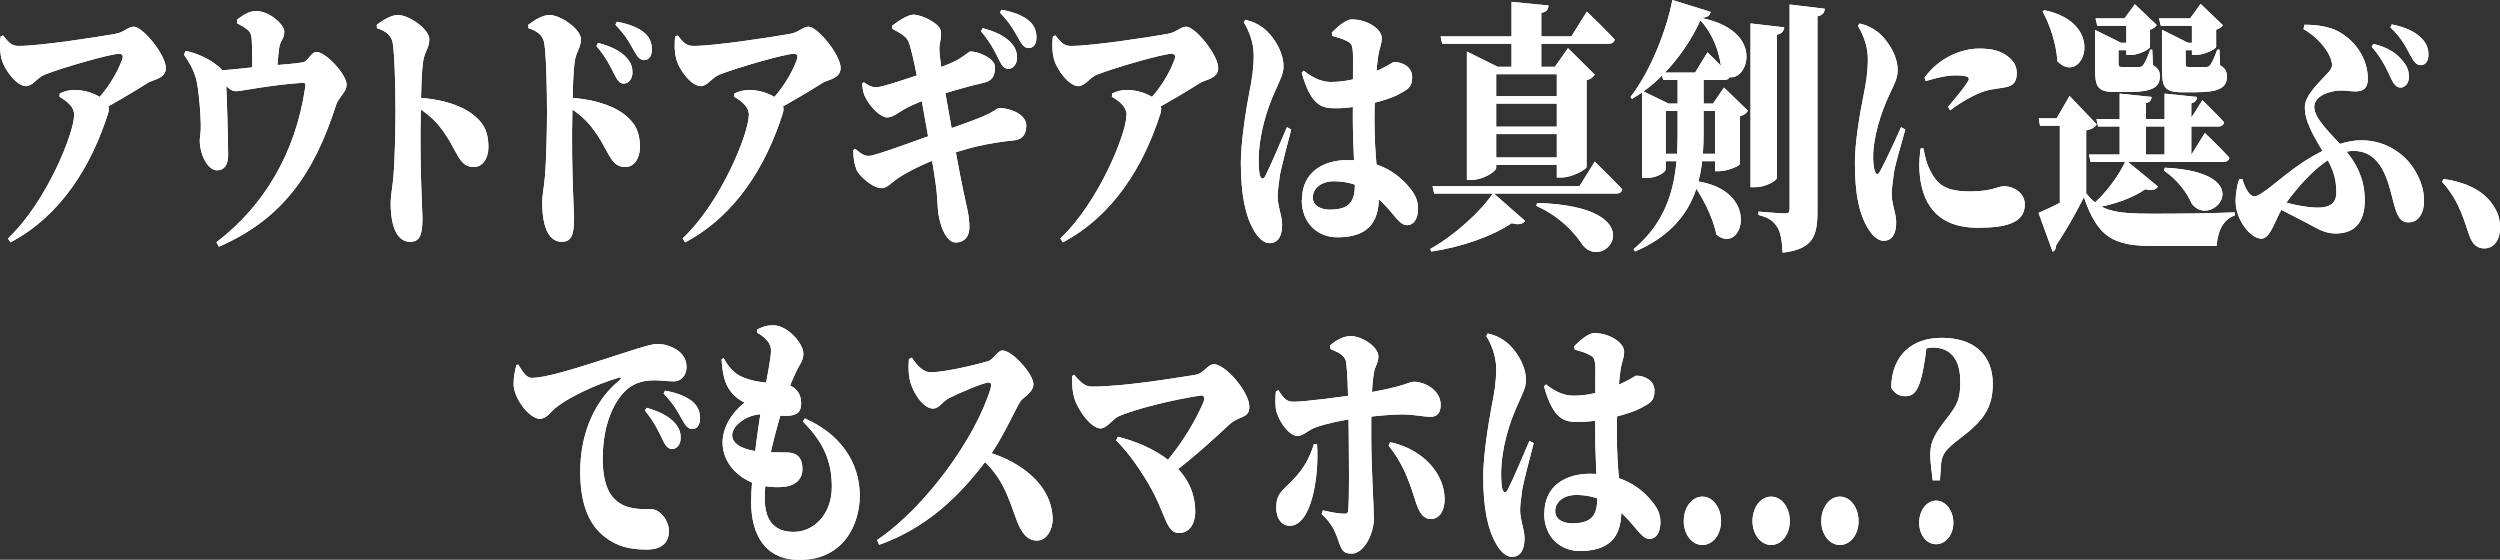 <svg viewBox="0 0 294.88 66.02" xmlns="http://www.w3.org/2000/svg"><rect x="0" y="0" width="294.88" height="66.02" fill="#333333" stroke="none"/><g fill="#fff"><path d="m14.37 7.16c.24-.65.07-.81-.38-.81-.91 0-6.52 1.58-8.71 2.45-.93.37-1.41 1.36-2.22 1.36-1.03 0-2.51-1.8-2.89-3.26-.17-.65-.24-1.64-.1-2.6l.29-.12c.76.99 1.1 1.24 1.88 1.24 2.53 0 9.52-1.09 11.38-1.43 1.05-.19 1.5-.84 2.17-.84 1.05 0 3.77 3.32 3.77 4.87 0 1.27-1.5 1.36-2.1 1.74-1.34.84-3.6 2.23-6.01 3.5l-.36-1.12c1.55-1.52 2.72-3.5 3.27-4.99zm-5.61 6.45c0-.99-.76-1.61-1.74-2.2l.02-.37c.48-.25 1.07-.43 1.74-.43 1.81 0 3.17.87 3.6 1.27.38.37.57.84.38 1.46-2 6.29-5.58 12.09-11.53 15.25l-.29-.47c4.56-4.28 7.8-12.46 7.8-14.51z"/><path d="m14.37 7.16c.24-.65.07-.81-.38-.81-.91 0-6.52 1.58-8.71 2.45-.93.37-1.41 1.36-2.22 1.36-1.03 0-2.51-1.8-2.89-3.26-.17-.65-.24-1.64-.1-2.6l.29-.12c.76.99 1.1 1.24 1.88 1.24 2.53 0 9.52-1.09 11.38-1.43 1.05-.19 1.5-.84 2.17-.84 1.05 0 3.77 3.32 3.77 4.87 0 1.27-1.5 1.36-2.1 1.74-1.34.84-3.6 2.23-6.01 3.5l-.36-1.12c1.55-1.52 2.72-3.5 3.27-4.99zm-5.61 6.45c0-.99-.76-1.61-1.74-2.2l.02-.37c.48-.25 1.07-.43 1.74-.43 1.81 0 3.17.87 3.6 1.27.38.37.57.84.38 1.46-2 6.29-5.58 12.09-11.53 15.25l-.29-.47c4.56-4.28 7.8-12.46 7.8-14.51z"/><path d="m23.56 16.71c-.02-.34.1-.84.12-1.46.05-1.12-.21-4.84-.57-6.02-.36-1.21-.79-1.86-1.41-2.79l.19-.43c1.05.19 2.48.78 3.44 1.49 1.05.78 1.26 1.09 1.34 2.33.1 1.71.24 6.95.24 8.46 0 1.21-.5 1.8-1.31 1.8-1.14 0-2.03-1.98-2.03-3.38zm12.43-6.26c.1-.59.02-.71-.36-.68-3.79.25-7.18.99-7.8.99-.72 0-1.15-.62-2.34-1.89l.02-.53c2.1-.12 4.34-.43 5.63-.53 1.53-.16 3.48-.25 4.63-.47.53-.09.96-1.21 1.53-1.21 1.19 0 3.58 2.7 3.58 3.84 0 .93-.95 1.49-1.24 2.42-2.6 8.12-6.35 13.46-13.82 16.71l-.29-.53c5.66-4.31 9.33-10.6 10.45-18.14zm-6.28-5.43c-.02-.68-.07-1.12-.45-1.46s-.81-.56-1.29-.81l-.02-.43c.6-.43 1.36-1.02 2.24-1.02 1.6 0 3.34 1.61 3.34 2.42 0 .93-.45.96-.6 1.92-.14.93-.26 2.67-.26 3.63l-2.91.09c0-.47 0-2.85-.05-4.34z"/><path d="m23.56 16.71c-.02-.34.1-.84.12-1.46.05-1.12-.21-4.84-.57-6.02-.36-1.21-.79-1.86-1.41-2.79l.19-.43c1.05.19 2.48.78 3.44 1.49 1.05.78 1.26 1.09 1.34 2.33.1 1.71.24 6.95.24 8.46 0 1.21-.5 1.8-1.31 1.8-1.14 0-2.03-1.98-2.03-3.38zm12.43-6.26c.1-.59.02-.71-.36-.68-3.79.25-7.18.99-7.8.99-.72 0-1.15-.62-2.34-1.89l.02-.53c2.1-.12 4.34-.43 5.63-.53 1.53-.16 3.48-.25 4.63-.47.53-.09.96-1.21 1.53-1.21 1.19 0 3.58 2.7 3.58 3.84 0 .93-.95 1.49-1.24 2.42-2.6 8.12-6.35 13.46-13.82 16.71l-.29-.53c5.66-4.31 9.33-10.6 10.45-18.14zm-6.28-5.43c-.02-.68-.07-1.12-.45-1.46s-.81-.56-1.29-.81l-.02-.43c.6-.43 1.36-1.02 2.24-1.02 1.6 0 3.34 1.61 3.34 2.42 0 .93-.45.96-.6 1.92-.14.93-.26 2.67-.26 3.63l-2.91.09c0-.47 0-2.85-.05-4.34z"/><path d="m46.08 23.94c0-.9.21-1.71.33-3.16.19-2.33.24-6.05.24-7.63 0-2.64-.1-6.79-.33-8.09-.19-1.05-1.03-1.46-1.86-1.74l-.02-.4c.72-.53 1.67-1.15 2.5-1.15 1.29 0 3.7 1.67 3.7 2.85 0 1.05-.57 1.46-.74 2.67-.17 1.24-.21 3.01-.26 5.36-.1 4.19-.02 7.5.07 9.86.05 1.71.12 2.82.12 3.19 0 2.02-.31 2.82-1.46 2.82-1.48 0-2.29-1.67-2.29-4.59zm5.87-8.9c-.69-.87-1.5-1.64-2.98-2.57v-.96c2.72.09 5.23.81 6.71 1.92 1.22.93 1.93 1.92 1.93 3.94 0 1.24-.64 2.33-1.72 2.33-1.89 0-1.89-2.05-3.94-4.65z"/><path d="m46.08 23.94c0-.9.21-1.71.33-3.16.19-2.33.24-6.05.24-7.63 0-2.64-.1-6.79-.33-8.09-.19-1.05-1.03-1.46-1.86-1.74l-.02-.4c.72-.53 1.67-1.15 2.5-1.15 1.29 0 3.7 1.67 3.7 2.85 0 1.05-.57 1.46-.74 2.67-.17 1.24-.21 3.01-.26 5.36-.1 4.19-.02 7.5.07 9.86.05 1.71.12 2.82.12 3.19 0 2.02-.31 2.82-1.46 2.82-1.48 0-2.29-1.67-2.29-4.59zm5.87-8.9c-.69-.87-1.5-1.64-2.98-2.57v-.96c2.72.09 5.23.81 6.71 1.92 1.22.93 1.93 1.92 1.93 3.94 0 1.24-.64 2.33-1.72 2.33-1.89 0-1.89-2.05-3.94-4.65z"/><path d="m63.95 23.94c0-.9.21-1.71.33-3.16.19-2.33.24-6.05.24-7.63 0-2.64-.09-6.79-.33-8.09-.19-1.05-1.03-1.46-1.86-1.74l-.02-.4c.72-.53 1.67-1.15 2.51-1.15 1.29 0 3.7 1.67 3.7 2.85 0 1.05-.57 1.46-.74 2.67-.17 1.24-.21 3.01-.26 5.36-.1 4.19-.02 7.5.07 9.86.05 1.71.12 2.82.12 3.19 0 2.02-.31 2.82-1.46 2.82-1.48 0-2.29-1.67-2.29-4.59zm5.87-8.9c-.69-.87-1.5-1.64-2.98-2.57v-.96c2.72.09 5.23.81 6.71 1.92 1.22.93 1.93 1.92 1.93 3.94 0 1.24-.64 2.33-1.72 2.33-1.88 0-1.88-2.05-3.94-4.65zm2.68-6.2c-.43-.87-.98-2.05-2.15-3.41l.19-.37c1.38.37 2.62.87 3.44 1.83.48.56.62 1.09.62 1.67 0 .71-.43 1.3-1.03 1.3-.41 0-.72-.31-1.07-1.02zm2.26-2.89c-.38-.68-.83-1.64-2.17-3.04l.17-.34c1.43.25 2.6.71 3.32 1.36.6.56.81 1.18.81 1.92s-.33 1.24-.91 1.24c-.5 0-.79-.37-1.22-1.15z"/><path d="m63.95 23.94c0-.9.21-1.71.33-3.16.19-2.33.24-6.05.24-7.63 0-2.64-.09-6.79-.33-8.09-.19-1.05-1.03-1.46-1.86-1.74l-.02-.4c.72-.53 1.67-1.15 2.51-1.15 1.29 0 3.7 1.67 3.7 2.85 0 1.05-.57 1.46-.74 2.67-.17 1.24-.21 3.01-.26 5.36-.1 4.19-.02 7.5.07 9.86.05 1.71.12 2.82.12 3.19 0 2.02-.31 2.82-1.46 2.82-1.48 0-2.29-1.67-2.29-4.59zm5.87-8.9c-.69-.87-1.5-1.64-2.98-2.57v-.96c2.72.09 5.23.81 6.71 1.92 1.22.93 1.93 1.92 1.93 3.94 0 1.24-.64 2.33-1.72 2.33-1.88 0-1.88-2.05-3.94-4.65zm2.68-6.2c-.43-.87-.98-2.05-2.15-3.41l.19-.37c1.38.37 2.62.87 3.44 1.83.48.56.62 1.09.62 1.67 0 .71-.43 1.3-1.03 1.3-.41 0-.72-.31-1.07-1.02zm2.26-2.89c-.38-.68-.83-1.64-2.17-3.04l.17-.34c1.43.25 2.6.71 3.32 1.36.6.56.81 1.18.81 1.92s-.33 1.24-.91 1.24c-.5 0-.79-.37-1.22-1.15z"/><path d="m93.95 7.16c.24-.65.07-.81-.38-.81-.91 0-6.52 1.58-8.71 2.45-.93.37-1.41 1.36-2.22 1.36-1.03 0-2.51-1.8-2.89-3.26-.17-.65-.24-1.64-.1-2.6l.29-.12c.76.99 1.1 1.24 1.89 1.24 2.53 0 9.52-1.09 11.38-1.43 1.05-.19 1.5-.84 2.17-.84 1.05 0 3.77 3.32 3.77 4.87 0 1.27-1.5 1.36-2.1 1.74-1.34.84-3.6 2.23-6.01 3.5l-.36-1.12c1.55-1.52 2.72-3.5 3.27-4.99zm-5.61 6.45c0-.99-.76-1.61-1.74-2.2l.02-.37c.48-.25 1.07-.43 1.74-.43 1.81 0 3.17.87 3.6 1.27.38.37.57.84.38 1.46-2 6.29-5.58 12.09-11.53 15.25l-.29-.47c4.56-4.28 7.8-12.46 7.8-14.51z"/><path d="m93.95 7.16c.24-.65.07-.81-.38-.81-.91 0-6.52 1.58-8.71 2.45-.93.37-1.41 1.36-2.22 1.36-1.03 0-2.51-1.8-2.89-3.26-.17-.65-.24-1.64-.1-2.6l.29-.12c.76.99 1.1 1.24 1.89 1.24 2.53 0 9.52-1.09 11.38-1.43 1.05-.19 1.5-.84 2.17-.84 1.05 0 3.77 3.32 3.77 4.87 0 1.27-1.5 1.36-2.1 1.74-1.34.84-3.6 2.23-6.01 3.5l-.36-1.12c1.55-1.52 2.72-3.5 3.27-4.99zm-5.61 6.45c0-.99-.76-1.61-1.74-2.2l.02-.37c.48-.25 1.07-.43 1.74-.43 1.81 0 3.17.87 3.6 1.27.38.37.57.84.38 1.46-2 6.29-5.58 12.09-11.53 15.25l-.29-.47c4.56-4.28 7.8-12.46 7.8-14.51z"/><path d="m101.03 20c-.24-.56-.38-1.27-.38-2.29l.21-.16c.76.65 1.12.84 1.62.84.76 0 5.42-1.77 8.26-2.76 2.34-.81 4.56-1.55 6.04-2.29.55-.28.84-.59 1.05-.59 1.58 0 3.22.87 3.22 2.02 0 .74-.21 1.64-1.36 1.77-3.29.34-5.61.9-8.76 2.05-1.74.62-3.94 1.67-5.13 2.51-.72.5-1.12 1.05-1.77 1.09-1.12.03-2.72-1.49-3.01-2.17zm1.03-8.53c-.26-.56-.29-.9-.38-1.61l.19-.16c.62.4.88.59 1.5.59.74 0 4.03-1.15 6.16-1.86 1.55-.53 2.32-.84 2.98-1.15 1.07-.5 1.77-1.21 1.96-1.21.91 0 2.89.81 2.89 1.83 0 .87-.19 1.61-1.31 1.86-1.96.43-4.65 1.24-5.85 1.64-1.22.4-2.65.96-3.6 1.52-.74.43-1.31.93-1.98.93-.76 0-2.03-1.27-2.55-2.39zm8.64 13.89c-.12-.65-.1-2.17-.36-3.88-.53-3.66-1.31-7.88-1.72-10.17-.52-2.67-.95-4.77-1.24-5.74-.29-.99-.36-1.24-2.12-2.17l-.02-.37c.84-.65 1.89-1.3 2.51-1.3.96 0 3.1 1.02 3.22 1.95.12.87-.21 1.4-.17 2.23.07 1.05.26 2.39.6 4.46 1.19 6.85 1.79 10.11 2.2 12.03.43 2.05.74 3.01.74 4.4 0 .99-.48 1.77-1.58 1.8-1.07.03-1.81-1.71-2.05-3.26zm7.16-18.26c-.43-.87-.98-2.05-2.15-3.41l.19-.37c1.38.37 2.62.87 3.44 1.83.48.56.62 1.09.62 1.67 0 .71-.43 1.3-1.03 1.3-.41 0-.74-.31-1.07-1.02zm2.26-2.57c-.38-.68-.83-1.64-2.17-3.04l.17-.34c1.43.25 2.6.71 3.32 1.36.6.56.81 1.18.81 1.92s-.33 1.24-.91 1.24c-.5 0-.79-.37-1.22-1.15z"/><path d="m101.03 20c-.24-.56-.38-1.27-.38-2.29l.21-.16c.76.65 1.12.84 1.62.84.76 0 5.42-1.77 8.26-2.76 2.34-.81 4.56-1.55 6.04-2.29.55-.28.84-.59 1.05-.59 1.58 0 3.22.87 3.22 2.02 0 .74-.21 1.64-1.36 1.77-3.29.34-5.61.9-8.76 2.05-1.74.62-3.94 1.67-5.13 2.51-.72.5-1.12 1.05-1.77 1.09-1.12.03-2.72-1.49-3.01-2.17zm1.03-8.53c-.26-.56-.29-.9-.38-1.61l.19-.16c.62.4.88.59 1.5.59.74 0 4.03-1.15 6.16-1.86 1.55-.53 2.32-.84 2.98-1.15 1.07-.5 1.77-1.21 1.96-1.21.91 0 2.89.81 2.89 1.83 0 .87-.19 1.61-1.31 1.86-1.96.43-4.65 1.24-5.85 1.64-1.22.4-2.65.96-3.6 1.52-.74.43-1.31.93-1.98.93-.76 0-2.03-1.27-2.55-2.39zm8.64 13.89c-.12-.65-.1-2.17-.36-3.88-.53-3.66-1.31-7.88-1.72-10.17-.52-2.67-.95-4.77-1.24-5.74-.29-.99-.36-1.24-2.12-2.17l-.02-.37c.84-.65 1.89-1.3 2.51-1.3.96 0 3.1 1.02 3.22 1.95.12.87-.21 1.4-.17 2.23.07 1.05.26 2.39.6 4.46 1.19 6.85 1.79 10.11 2.2 12.03.43 2.05.74 3.01.74 4.4 0 .99-.48 1.77-1.58 1.8-1.07.03-1.81-1.71-2.05-3.26zm7.16-18.26c-.43-.87-.98-2.05-2.15-3.41l.19-.37c1.38.37 2.62.87 3.44 1.83.48.56.62 1.09.62 1.67 0 .71-.43 1.3-1.03 1.3-.41 0-.74-.31-1.07-1.02zm2.26-2.57c-.38-.68-.83-1.64-2.17-3.04l.17-.34c1.43.25 2.6.71 3.32 1.36.6.56.81 1.18.81 1.92s-.33 1.24-.91 1.24c-.5 0-.79-.37-1.22-1.15z"/><path d="m138.5 7.16c.24-.65.07-.81-.38-.81-.91 0-6.52 1.58-8.71 2.45-.93.37-1.41 1.36-2.22 1.36-1.03 0-2.51-1.8-2.89-3.26-.17-.65-.24-1.64-.1-2.6l.29-.12c.76.99 1.1 1.24 1.88 1.24 2.53 0 9.52-1.09 11.38-1.43 1.05-.19 1.5-.84 2.17-.84 1.05 0 3.77 3.32 3.77 4.87 0 1.27-1.5 1.36-2.1 1.74-1.34.84-3.6 2.23-6.01 3.5l-.36-1.12c1.55-1.52 2.72-3.5 3.27-4.99zm-5.61 6.45c0-.99-.76-1.61-1.74-2.2l.02-.37c.48-.25 1.07-.43 1.74-.43 1.81 0 3.17.87 3.6 1.27.38.37.57.84.38 1.46-2 6.29-5.58 12.09-11.53 15.25l-.29-.47c4.56-4.28 7.8-12.46 7.8-14.51z"/><path d="m138.5 7.16c.24-.65.07-.81-.38-.81-.91 0-6.52 1.58-8.71 2.45-.93.37-1.41 1.36-2.22 1.36-1.03 0-2.51-1.8-2.89-3.26-.17-.65-.24-1.64-.1-2.6l.29-.12c.76.99 1.1 1.24 1.88 1.24 2.53 0 9.52-1.09 11.38-1.43 1.05-.19 1.5-.84 2.17-.84 1.05 0 3.77 3.32 3.77 4.87 0 1.27-1.5 1.36-2.1 1.74-1.34.84-3.6 2.23-6.01 3.5l-.36-1.12c1.55-1.52 2.72-3.5 3.27-4.99zm-5.61 6.45c0-.99-.76-1.61-1.74-2.2l.02-.37c.48-.25 1.07-.43 1.74-.43 1.81 0 3.17.87 3.6 1.27.38.37.57.84.38 1.46-2 6.29-5.58 12.09-11.53 15.25l-.29-.47c4.56-4.28 7.8-12.46 7.8-14.51z"/><path d="m147.89 27.16c-1-1.71-1.53-4.22-1.53-8 0-2.39.64-6.39 1-8.25.31-1.52.52-2.85.52-4.43s-.67-3.07-1.17-3.84l.17-.31c.93.22 1.55.53 2.22 1.05.86.65 2.29 2.54 2.29 4.43 0 .96-.41 1.58-.93 2.82-1.03 2.2-2 5.3-2 8.34 0 .62.05 1.36.14 1.71.17.5.43.53.67.03.6-1.15 1.86-4.15 2.53-5.71l.5.28c-.45 1.71-1.12 4.28-1.34 5.4-.19 1.36-.26 2.02-.26 2.48 0 1.21.53 2.29.53 3.35 0 1.4-.53 2.17-1.48 2.17-.67 0-1.34-.59-1.86-1.52zm5.64-18.57.24-.25c1.31 1.05 2.39 1.33 3.2 1.33 1.84 0 3.25-.43 4.44-.9 2.08-.81 2.89-1.46 3.01-1.46 1.05 0 2.15.62 2.15 1.77 0 1.21-.45 1.43-1.72 2.11-.98.53-4.42 1.58-7.28 1.58-1.58 0-2.91-.19-4.03-4.19zm.04 14.97c0-3.29 2.55-4.68 5.39-4.68 4.1 0 6.28 1.92 7.49 3.5.55.71.81 1.43.81 2.2 0 1.27-.53 1.98-1.29 1.98-.64 0-1.05-.56-2.03-1.71-2.32-2.76-4.51-3.47-6.66-3.47-1.26 0-2.43.71-2.43 1.92 0 1.02 1.03 1.43 2 1.43 2.32 0 2.96-.96 2.96-2.95 0-1.36-.24-4.84-.24-7.84 0-2.79.02-5.98.02-7.16 0-1.64-.24-1.67-.69-1.92-.55-.31-1.19-.47-1.74-.62l-.07-.4c.67-.68 1.67-1.55 2.36-1.55 1.91 0 3.53 1.21 3.53 2.17 0 .81-.26 1.12-.41 2.11-.21 1.24-.45 4.46-.45 7.44 0 4.74.52 7.16.52 9.27 0 3.26-1.6 4.71-4.92 4.71-2.17 0-4.18-1.55-4.18-4.43z"/><path d="m147.89 27.16c-1-1.71-1.53-4.22-1.53-8 0-2.39.64-6.39 1-8.25.31-1.52.52-2.85.52-4.43s-.67-3.07-1.17-3.84l.17-.31c.93.22 1.55.53 2.22 1.05.86.65 2.29 2.54 2.29 4.43 0 .96-.41 1.58-.93 2.82-1.03 2.2-2 5.3-2 8.34 0 .62.05 1.36.14 1.71.17.5.43.53.67.03.6-1.15 1.86-4.15 2.53-5.71l.5.28c-.45 1.71-1.12 4.28-1.34 5.4-.19 1.36-.26 2.02-.26 2.48 0 1.21.53 2.29.53 3.35 0 1.4-.53 2.17-1.48 2.17-.67 0-1.34-.59-1.86-1.52zm5.64-18.57.24-.25c1.31 1.05 2.39 1.33 3.2 1.33 1.84 0 3.25-.43 4.44-.9 2.08-.81 2.89-1.46 3.01-1.46 1.05 0 2.15.62 2.15 1.77 0 1.21-.45 1.43-1.72 2.11-.98.53-4.42 1.58-7.28 1.58-1.58 0-2.91-.19-4.03-4.19zm.04 14.97c0-3.29 2.55-4.68 5.39-4.68 4.1 0 6.28 1.92 7.49 3.5.55.71.81 1.43.81 2.2 0 1.27-.53 1.98-1.29 1.98-.64 0-1.05-.56-2.03-1.71-2.32-2.76-4.51-3.47-6.66-3.47-1.26 0-2.43.71-2.43 1.92 0 1.02 1.03 1.43 2 1.43 2.32 0 2.96-.96 2.96-2.95 0-1.36-.24-4.84-.24-7.84 0-2.79.02-5.98.02-7.16 0-1.64-.24-1.67-.69-1.92-.55-.31-1.19-.47-1.74-.62l-.07-.4c.67-.68 1.67-1.55 2.36-1.55 1.91 0 3.53 1.21 3.53 2.17 0 .81-.26 1.12-.41 2.11-.21 1.24-.45 4.46-.45 7.44 0 4.74.52 7.16.52 9.27 0 3.26-1.6 4.71-4.92 4.71-2.17 0-4.18-1.55-4.18-4.43z"/><path d="m179.89 26.04c-.24.37-.72.53-1.58.28-2.24 1.52-5.89 2.82-9.5 3.35l-.1-.31c2.89-1.61 5.97-4.43 7.42-6.6l3.75 3.29zm6.42-4.09 1.79-2.88s2 1.92 3.25 3.26c-.07.34-.33.5-.69.5h-21.5l-.19-.87h17.35zm-.95-17.67 1.81-2.91s2.05 1.95 3.29 3.29c-.07.34-.36.5-.69.5h-19.66l-.19-.87h15.44zm-12.34 1.8 3.63 1.8h8.47v.87h-8.64v11.04c0 .43-1.5 1.43-2.96 1.43h-.5zm12.17 5.27v.87h-10.67v-.87zm0 3.59v.87h-10.67v-.87zm0 3.63v.87h-10.67v-.87zm-2.53-17.92c-.05.43-.19.74-.86.87v6.98h-3.51v-8.28zm4.06 28.31c-.91-1.4-2.62-3.38-5.51-4.68l.09-.34c13.91.4 8.19 8.22 5.42 5.02zm-3.32-21.08 1.55-2.2 3.15 3.13c-.17.25-.45.53-.96.65v10.23c-.02.28-1.69 1.24-2.91 1.24h-.6v-13.05h-.24z"/><path d="m179.89 26.04c-.24.37-.72.53-1.58.28-2.24 1.52-5.89 2.82-9.5 3.35l-.1-.31c2.89-1.61 5.97-4.43 7.42-6.6l3.75 3.29zm6.42-4.09 1.79-2.88s2 1.92 3.25 3.26c-.07.34-.33.5-.69.5h-21.5l-.19-.87h17.35zm-.95-17.67 1.81-2.91s2.05 1.95 3.29 3.29c-.07.34-.36.5-.69.5h-19.66l-.19-.87h15.44zm-12.34 1.8 3.63 1.8h8.47v.87h-8.64v11.04c0 .43-1.5 1.43-2.96 1.43h-.5zm12.17 5.27v.87h-10.67v-.87zm0 3.59v.87h-10.67v-.87zm0 3.63v.87h-10.67v-.87zm-2.53-17.92c-.05.43-.19.74-.86.87v6.98h-3.51v-8.28zm4.06 28.31c-.91-1.4-2.62-3.38-5.51-4.68l.09-.34c13.91.4 8.19 8.22 5.42 5.02zm-3.32-21.08 1.55-2.2 3.15 3.13c-.17.25-.45.53-.96.65v10.23c-.02.28-1.69 1.24-2.91 1.24h-.6v-13.05h-.24z"/><path d="m192.49 11.66-.17-.22c2.43-3.13 4.3-8.06 4.94-11.44l4.51 1.4c-.07.4-.33.65-1.07.71-1.58 3.57-4.51 7.44-8.21 9.55zm8.45-3.1v7.19c-.02 4.99-.74 10.76-8.09 13.92l-.17-.28c4.53-3.78 5.2-8.62 5.2-13.64v-7.19h3.05zm-7.26 2.14 3.13 1.52h-.33v7.75c0 .25-.86 1.02-2.29 1.02h-.5v-10.29zm9.33 1.52v.87h-7.8v-.87zm.15 5.92v.87h-7.68v-.87zm-3.22-9.58 1.46-2.39s1.67 1.61 2.67 2.76c-.07.34-.33.5-.67.5h-7.23l-.19-.87zm2.53 19.13c-.48-2.23-1.74-4.62-2.91-6.17l.17-.19c8.14.87 5.89 8.87 2.74 6.36zm.59-19.19c-.1-1.95-.93-4.53-2.67-6.29l.29-.09c8.59 1.74 4.75 9.15 2.39 6.39zm-1.02 3.72 1.31-1.89 2.82 2.73c-.14.25-.45.53-.95.65v5.64c-.02.22-1.5.84-2.43.84h-.5v-7.97h-.24zm8.42-9c-.07.43-.24.74-.88.87v16.9c0 .31-1.34 1.09-2.53 1.09h-.57v-19.32l3.99.47zm4.77-2.2c-.02.47-.26.78-.86.9v23.01c0 2.88-.5 4.46-4.11 4.87-.07-1.36-.21-2.36-.62-3.01s-.93-1.12-2.22-1.43v-.4s2.6.22 3.17.22c.38 0 .5-.19.5-.56v-24.09l4.13.5z"/><path d="m192.49 11.66-.17-.22c2.43-3.13 4.3-8.06 4.94-11.44l4.51 1.4c-.07.4-.33.65-1.07.71-1.58 3.57-4.51 7.44-8.21 9.55zm8.45-3.1v7.19c-.02 4.99-.74 10.76-8.09 13.92l-.17-.28c4.53-3.78 5.2-8.62 5.2-13.64v-7.19h3.05zm-7.26 2.14 3.13 1.52h-.33v7.75c0 .25-.86 1.02-2.29 1.02h-.5v-10.29zm9.33 1.52v.87h-7.8v-.87zm.15 5.92v.87h-7.68v-.87zm-3.22-9.58 1.46-2.39s1.67 1.61 2.67 2.76c-.07.34-.33.5-.67.5h-7.23l-.19-.87zm2.53 19.13c-.48-2.23-1.74-4.62-2.91-6.17l.17-.19c8.14.87 5.89 8.87 2.74 6.36zm.59-19.19c-.1-1.95-.93-4.53-2.67-6.29l.29-.09c8.59 1.74 4.75 9.15 2.39 6.39zm-1.02 3.72 1.31-1.89 2.82 2.73c-.14.25-.45.53-.95.65v5.64c-.02.22-1.5.84-2.43.84h-.5v-7.97h-.24zm8.42-9c-.07.43-.24.74-.88.87v16.9c0 .31-1.34 1.09-2.53 1.09h-.57v-19.32l3.99.47zm4.77-2.2c-.02.47-.26.78-.86.9v23.01c0 2.88-.5 4.46-4.11 4.87-.07-1.36-.21-2.36-.62-3.01s-.93-1.12-2.22-1.43v-.4s2.6.22 3.17.22c.38 0 .5-.19.5-.56v-24.09l4.13.5z"/><path d="m220.29 26.88c-1-1.71-1.5-3.94-1.5-7.72 0-2.39.62-5.95 1-7.81.31-1.52.53-2.85.53-4.43s-.67-3.07-1.17-3.84l.17-.31c.93.22 1.55.53 2.22 1.05.86.68 2.29 2.54 2.29 4.43 0 .96-.36 1.61-.93 2.82-1.05 2.2-1.96 5.12-1.96 7.47 0 .62.07 1.27.19 1.61.17.5.38.53.64.03.62-1.15 1.79-3.63 2.46-5.18l.5.28c-.45 1.71-1.17 3.97-1.34 5.12-.19 1.36-.26 2.02-.26 2.48 0 1.21.53 2.29.53 3.35 0 1.4-.53 2.17-1.48 2.17-.67 0-1.34-.59-1.88-1.52zm6.11-6.85c-.05-.93.05-1.83.14-2.51l.33-.03c.14.71.31 1.55.57 2.14 1 2.26 2.05 2.95 5.04 2.95 2.34 0 3.36-.62 3.82-.62 1.22 0 2.53.78 2.53 2.17 0 2.29-2.53 2.73-5.56 2.73-4.92 0-6.68-3.01-6.87-6.82zm5.68-10.36c.24-.4.43-.78-1.43-.78-.57 0-1.5.06-3.51.68l-.14-.4c1.79-2.51 4.58-3.44 6.42-3.44 1.58 0 2.58.28 3.41.93.86.65 1.05 1.36 1.05 1.98 0 .99-.41 1.4-1.05 1.58-.79.22-1.79.22-2.84.56-1.1.37-2.62 1.21-3.96 2.23l-.26-.4c1.03-1.21 1.98-2.36 2.31-2.95z"/><path d="m220.29 26.88c-1-1.71-1.5-3.94-1.5-7.72 0-2.39.62-5.95 1-7.81.31-1.52.53-2.85.53-4.43s-.67-3.07-1.17-3.84l.17-.31c.93.22 1.55.53 2.22 1.05.86.68 2.29 2.54 2.29 4.43 0 .96-.36 1.61-.93 2.82-1.05 2.2-1.96 5.12-1.96 7.47 0 .62.07 1.27.19 1.61.17.5.38.53.64.03.62-1.15 1.79-3.63 2.46-5.18l.5.28c-.45 1.71-1.17 3.97-1.34 5.12-.19 1.36-.26 2.02-.26 2.48 0 1.21.53 2.29.53 3.35 0 1.4-.53 2.17-1.48 2.17-.67 0-1.34-.59-1.88-1.52zm6.11-6.85c-.05-.93.05-1.83.14-2.51l.33-.03c.14.71.31 1.55.57 2.14 1 2.26 2.05 2.95 5.04 2.95 2.34 0 3.36-.62 3.82-.62 1.22 0 2.53.78 2.53 2.17 0 2.29-2.53 2.73-5.56 2.73-4.92 0-6.68-3.01-6.87-6.82zm5.68-10.36c.24-.4.43-.78-1.43-.78-.57 0-1.5.06-3.51.68l-.14-.4c1.79-2.51 4.58-3.44 6.42-3.44 1.58 0 2.58.28 3.41.93.86.65 1.05 1.36 1.05 1.98 0 .99-.41 1.4-1.05 1.58-.79.22-1.79.22-2.84.56-1.1.37-2.62 1.21-3.96 2.23l-.26-.4c1.03-1.21 1.98-2.36 2.31-2.95z"/><path d="m254.05 25.21c2.74 0 6.44-.03 9.55-.16v.37c-1.27.4-2 1.67-2.15 3.6h-7.35c-4.8 0-6.66-.96-8.3-5.77-.93 1.89-2.34 4.31-3.27 5.67 0 .43-.17.65-.41.78l-1.67-4.59c1.43-.59 3.84-1.83 5.61-2.82v.5c1.7 2.14 3.37 2.42 8 2.42zm-7.99-2.51-3.1 2.11v-9.98h-2.34l-.14-.87h2.1l1.53-2.64 3.2 3.35c-.19.31-.55.59-1.24.71v7.32zm-3.39-15.48c-.12-2.08-.88-4.31-1.74-5.86l.19-.16c7.56 1.55 4.51 9.08 1.55 6.02zm15.82 11.01 1.58-2.54s1.79 1.71 2.89 2.91c-.07.34-.33.5-.67.5h-15.7l-.19-.87h12.1zm-3.96 3.78c-.24.37-.69.53-1.5.31-1.48 1.05-3.84 1.89-6.32 2.26l-.1-.28c1.7-1.33 3.39-3.69 4.15-5.4l3.77 3.1zm-7.4-18.44v-.03l3.08 1.52h-.33v2.45c0 .31.07.4.45.4h1.96c.19 0 .38-.06.5-.22.19-.25.5-.87.83-1.83h.24l.09 1.83c.67.4.81.74.81 1.33 0 1.33-1 1.83-3.75 1.83h-1.55c-2.08 0-2.34-.65-2.34-2.73v-4.55zm5.21-1.4v.87h-4.96l-.21-.87h5.18zm6.03 11.88 1.41-2.23s1.58 1.52 2.55 2.6c-.07.34-.31.5-.64.5h-14.22l-.19-.87h11.1zm-5.94-9v.87h-3.36v-.87zm1.36 6.39c-.05.37-.19.62-.67.71v6.73h-3.1v-7.84zm-3.2-9.27 1.22-1.67 2.58 2.45c-.12.22-.38.43-.79.56v2.02c0 .28-1.38.96-2.29.96h-.5v-4.32h-.21zm9.6 0v.87h-5.32l-.21-.87h5.54zm-5.18 1.4v-.06l3.1 1.55h-.31v2.45c0 .31.05.4.43.4h1.96c.19 0 .38-.06.5-.22.19-.25.5-.87.84-1.83h.26l.07 1.83c.67.4.81.78.81 1.36 0 1.33-1 1.83-3.75 1.83h-1.55c-2.1 0-2.36-.65-2.36-2.76zm3.51 20.43c-.5-1.12-1.57-2.73-3.27-3.88l.09-.34c11.46.56 5.49 7.41 3.17 4.22zm.62-12.56c-.02.37-.17.62-.67.74v6.7h-3.15v-7.84zm.86-6.39v.87h-3.37v-.87zm-1.67-2.88 1.24-1.71 2.62 2.51c-.12.19-.38.43-.79.53v2.02c0 .25-1.41.96-2.36.96h-.5v-4.31z"/><path d="m254.05 25.21c2.74 0 6.44-.03 9.55-.16v.37c-1.27.4-2 1.67-2.15 3.6h-7.35c-4.8 0-6.66-.96-8.3-5.77-.93 1.89-2.34 4.31-3.27 5.67 0 .43-.17.65-.41.78l-1.67-4.59c1.43-.59 3.84-1.83 5.61-2.82v.5c1.7 2.14 3.37 2.42 8 2.42zm-7.99-2.51-3.1 2.11v-9.98h-2.34l-.14-.87h2.1l1.53-2.64 3.2 3.35c-.19.31-.55.59-1.24.71v7.32zm-3.39-15.48c-.12-2.08-.88-4.31-1.74-5.86l.19-.16c7.56 1.55 4.51 9.08 1.55 6.02zm15.82 11.01 1.58-2.54s1.79 1.71 2.89 2.91c-.07.34-.33.5-.67.5h-15.7l-.19-.87h12.1zm-3.96 3.78c-.24.37-.69.53-1.5.31-1.48 1.05-3.84 1.89-6.32 2.26l-.1-.28c1.7-1.33 3.39-3.69 4.15-5.4l3.77 3.1zm-7.4-18.44v-.03l3.08 1.52h-.33v2.45c0 .31.07.4.45.4h1.96c.19 0 .38-.06.5-.22.19-.25.5-.87.83-1.83h.24l.09 1.83c.67.4.81.74.81 1.33 0 1.33-1 1.83-3.75 1.83h-1.55c-2.08 0-2.34-.65-2.34-2.73v-4.55zm5.21-1.4v.87h-4.96l-.21-.87h5.18zm6.03 11.88 1.41-2.23s1.58 1.52 2.55 2.6c-.07.34-.31.5-.64.5h-14.22l-.19-.87h11.1zm-5.94-9v.87h-3.36v-.87zm1.36 6.39c-.05.37-.19.62-.67.71v6.73h-3.1v-7.84zm-3.2-9.27 1.22-1.67 2.58 2.45c-.12.22-.38.43-.79.56v2.02c0 .28-1.38.96-2.29.96h-.5v-4.32h-.21zm9.6 0v.87h-5.32l-.21-.87h5.54zm-5.18 1.4v-.06l3.1 1.55h-.31v2.45c0 .31.05.4.43.4h1.96c.19 0 .38-.06.5-.22.19-.25.5-.87.84-1.83h.26l.07 1.83c.67.4.81.78.81 1.36 0 1.33-1 1.83-3.75 1.83h-1.55c-2.1 0-2.36-.65-2.36-2.76zm3.51 20.43c-.5-1.12-1.57-2.73-3.27-3.88l.09-.34c11.46.56 5.49 7.41 3.17 4.22zm.62-12.56c-.02.37-.17.62-.67.74v6.7h-3.15v-7.84zm.86-6.39v.87h-3.37v-.87zm-1.67-2.88 1.24-1.71 2.62 2.51c-.12.19-.38.43-.79.53v2.02c0 .25-1.41.96-2.36.96h-.5v-4.31z"/><path d="m263.69 23.81c0-.87.17-1.98.43-2.7h.36c.41 1.33.93 2.05 1.41 2.05.43 0 1.03-.37 3.44-2.33 2.72-2.2 6.23-4.28 9.19-4.28s5.23 1.67 6.35 3.6c.76 1.3 1.05 2.36 1.05 3.63 0 1.15-.55 2.45-1.81 2.45-1.05 0-1.38-.78-1.84-2.54-.6-2.36-1.36-5.89-4.68-5.89-2.96 0-6.44 3.91-8.45 6.88-.72 1.09-1.31 3.47-2.41 3.47-1.29 0-3.03-2.26-3.03-4.34zm8.33 2.45c-1.05-.56-2.34-1.18-3.65-1.89l.31-.81c1.26.53 3.48.93 4.68.93 1.79 0 2.22-.78 2.22-1.83 0-1.92-.6-3.07-1.38-4.4-1.43-2.45-2.34-3.91-2.34-5.64 0-1.43 1.88-3.07 2.84-4.15.43-.5.43-.87.29-1.33-.45-1.46-1.81-2.85-3.29-3.72l.12-.5c1.43 0 2.93.19 4.08.84 1.98 1.12 3.39 3.19 3.39 5.55 0 2.05-1.93 1.36-3.1 1.36s-3.22.53-3.22 1.95 2.03 3.19 3.48 4.87c1.77 2.02 2.48 4 2.48 6.11 0 2.39-1 3.94-3.41 3.94-1.31 0-2.03-.5-3.48-1.27zm10.02-16.99c-.41-.87-1.03-2.33-2.29-3.75l.19-.34c1.79.43 2.79 1.12 3.6 2.17.45.59.6 1.12.6 1.71 0 .71-.43 1.3-1.03 1.27-.41-.03-.74-.34-1.07-1.05zm2.27-2.73c-.38-.68-.88-1.92-2.36-3.32l.17-.34c1.69.34 2.79.9 3.51 1.64.57.59.81 1.18.81 1.92s-.33 1.24-.91 1.24c-.5 0-.79-.37-1.22-1.15z"/><path d="m263.69 23.81c0-.87.17-1.98.43-2.7h.36c.41 1.33.93 2.05 1.41 2.05.43 0 1.03-.37 3.44-2.33 2.72-2.2 6.23-4.28 9.19-4.28s5.23 1.67 6.35 3.6c.76 1.3 1.05 2.36 1.05 3.63 0 1.15-.55 2.45-1.81 2.45-1.05 0-1.38-.78-1.84-2.54-.6-2.36-1.36-5.89-4.68-5.89-2.96 0-6.44 3.91-8.45 6.88-.72 1.09-1.31 3.47-2.41 3.47-1.29 0-3.03-2.26-3.03-4.34zm8.33 2.45c-1.05-.56-2.34-1.18-3.65-1.89l.31-.81c1.26.53 3.48.93 4.68.93 1.79 0 2.22-.78 2.22-1.83 0-1.92-.6-3.07-1.38-4.4-1.43-2.45-2.34-3.91-2.34-5.64 0-1.43 1.88-3.07 2.84-4.15.43-.5.43-.87.29-1.33-.45-1.46-1.81-2.85-3.29-3.72l.12-.5c1.43 0 2.93.19 4.08.84 1.98 1.12 3.39 3.19 3.39 5.55 0 2.05-1.93 1.36-3.1 1.36s-3.22.53-3.22 1.95 2.03 3.19 3.48 4.87c1.77 2.02 2.48 4 2.48 6.11 0 2.39-1 3.94-3.41 3.94-1.31 0-2.03-.5-3.48-1.27zm10.02-16.99c-.41-.87-1.03-2.33-2.29-3.75l.19-.34c1.79.43 2.79 1.12 3.6 2.17.45.59.6 1.12.6 1.71 0 .71-.43 1.3-1.03 1.27-.41-.03-.74-.34-1.07-1.05zm2.27-2.73c-.38-.68-.88-1.92-2.36-3.32l.17-.34c1.69.34 2.79.9 3.51 1.64.57.59.81 1.18.81 1.92s-.33 1.24-.91 1.24c-.5 0-.79-.37-1.22-1.15z"/><path d="m291.3 27.87c-.6-1.58-1.1-4.06-3.25-6.42l.17-.34c3.39.5 5.27 1.86 6.21 3.72.38.74.45 1.43.45 2.08 0 1.4-.72 2.39-1.84 2.39-.79 0-1.36-.4-1.74-1.43z"/><path d="m291.3 27.87c-.6-1.58-1.1-4.06-3.25-6.42l.17-.34c3.39.5 5.27 1.86 6.21 3.72.38.74.45 1.43.45 2.08 0 1.4-.72 2.39-1.84 2.39-.79 0-1.36-.4-1.74-1.43z"/><path d="m71.37 63.35c-1.72-1.3-2.93-3.57-2.93-7.72 0-4.84 1.93-8.59 4.65-10.79.21-.19.19-.37-.05-.31-2.89.84-6.13 2.42-7.57 3.63-.52.43-1.03 1.24-1.79 1.24-1.22 0-3.1-2.39-3.1-4.12 0-.87.19-1.71.33-2.2l.21-.09c.48.78.93 1.58 1.6 1.58 1.53 0 4.44-.87 8.76-2.26 2.41-.78 5.25-1.74 5.97-1.74.76 0 1.48.16 2.22.59.69.4 1.31 1.09 1.31 2.11 0 .96-.6 1.71-1.5 1.71-.72 0-1.55-.12-2.12-.12-1.05 0-2.41.06-3.72 1.36-.74.74-2.55 3.13-2.55 7.91 0 3.72 1.29 4.77 2.08 5.27 1.24.78 3.1.65 3.65.65.93 0 2.08 1.24 2.08 2.6 0 1.8-1.48 2.17-2.58 2.17-2.08 0-3.51-.37-4.94-1.46zm6.81-11.44c-.41-.87-.96-2.08-2.1-3.47l.19-.34c1.38.4 2.62.93 3.41 1.89.48.56.62 1.12.6 1.71 0 .71-.43 1.27-1.03 1.27-.41-.03-.74-.34-1.07-1.05zm2.26-2.45c-.38-.68-.83-1.64-2.17-3.04l.17-.34c1.43.25 2.6.71 3.32 1.36.6.56.81 1.18.81 1.92s-.33 1.24-.91 1.24c-.5 0-.79-.37-1.22-1.15z"/><path d="m71.37 63.35c-1.72-1.3-2.93-3.57-2.93-7.72 0-4.84 1.93-8.59 4.65-10.79.21-.19.19-.37-.05-.31-2.89.84-6.13 2.42-7.57 3.63-.52.43-1.03 1.24-1.79 1.24-1.22 0-3.1-2.39-3.1-4.12 0-.87.19-1.71.33-2.2l.21-.09c.48.78.93 1.58 1.6 1.58 1.53 0 4.44-.87 8.76-2.26 2.41-.78 5.25-1.74 5.97-1.74.76 0 1.48.16 2.22.59.69.4 1.31 1.09 1.31 2.11 0 .96-.6 1.71-1.5 1.71-.72 0-1.55-.12-2.12-.12-1.05 0-2.41.06-3.72 1.36-.74.74-2.55 3.13-2.55 7.91 0 3.72 1.29 4.77 2.08 5.27 1.24.78 3.1.65 3.65.65.93 0 2.08 1.24 2.08 2.6 0 1.8-1.48 2.17-2.58 2.17-2.08 0-3.51-.37-4.94-1.46zm6.81-11.44c-.41-.87-.96-2.08-2.1-3.47l.19-.34c1.38.4 2.62.93 3.41 1.89.48.56.62 1.12.6 1.71 0 .71-.43 1.27-1.03 1.27-.41-.03-.74-.34-1.07-1.05zm2.26-2.45c-.38-.68-.83-1.64-2.17-3.04l.17-.34c1.43.25 2.6.71 3.32 1.36.6.56.81 1.18.81 1.92s-.33 1.24-.91 1.24c-.5 0-.79-.37-1.22-1.15z"/><path d="m89.05 57.06c-2.46-.9-3.82-2.85-3.82-4.84 0-1.8 1.07-3.53 2.6-4.74-.52-.25-.98-.53-1.46-1.09-.64-.74-1.12-1.64-1.26-4l.24-.16c.52.96 1.19 1.83 2.31 2.29 1.84.74 3.48.59 4.84.78 1.5.22 2 1.3 2 2.26 0 1.09-.53 1.36-1.29 1.46-1.03.12-2.2-.12-3.29-.16-1.6-.03-3.56 1.21-3.56 2.48 0 1.15 1.53 1.74 3.13 1.92 1.38.16 2.7.06 3.51.12 1.05.06 1.65.65 1.65 1.95 0 1.09-.69 1.8-1.74 2.02-1.1.22-2.67.12-3.87-.31zm-.45 2.11c0-2.85.83-9.15 1.41-12.15.6-3.16.93-4.9.93-5.64 0-.68-.31-1.09-.69-1.46-.26-.25-.6-.5-.95-.68l.02-.37c.5-.28 1.05-.5 1.88-.5 1.7 0 3.56 2.14 3.56 3.35 0 .81-.45 1.3-.74 1.89-.43.9-.93 1.95-1.55 4-.88 2.88-2.27 7.63-2.27 11.16 0 2.73 1.22 3.97 3.41 3.97 2.43 0 4.51-2.11 4.51-5.33 0-3.53-1.43-5.67-3.41-7.69l.21-.37c4.13 1.8 6.49 5.12 6.49 9.12 0 3.35-1.88 7.57-7.11 7.57-4.01 0-5.7-2.91-5.7-6.85z"/><path d="m89.05 57.06c-2.46-.9-3.82-2.85-3.82-4.84 0-1.8 1.07-3.53 2.6-4.74-.52-.25-.98-.53-1.46-1.09-.64-.74-1.12-1.64-1.26-4l.24-.16c.52.96 1.19 1.83 2.31 2.29 1.84.74 3.48.59 4.84.78 1.5.22 2 1.3 2 2.26 0 1.09-.53 1.36-1.29 1.46-1.03.12-2.2-.12-3.29-.16-1.6-.03-3.56 1.21-3.56 2.48 0 1.15 1.53 1.74 3.13 1.92 1.38.16 2.7.06 3.51.12 1.05.06 1.65.65 1.65 1.95 0 1.09-.69 1.8-1.74 2.02-1.1.22-2.67.12-3.87-.31zm-.45 2.11c0-2.85.83-9.15 1.41-12.15.6-3.16.93-4.9.93-5.64 0-.68-.31-1.09-.69-1.46-.26-.25-.6-.5-.95-.68l.02-.37c.5-.28 1.05-.5 1.88-.5 1.7 0 3.56 2.14 3.56 3.35 0 .81-.45 1.3-.74 1.89-.43.9-.93 1.95-1.55 4-.88 2.88-2.27 7.63-2.27 11.16 0 2.73 1.22 3.97 3.41 3.97 2.43 0 4.51-2.11 4.51-5.33 0-3.53-1.43-5.67-3.41-7.69l.21-.37c4.13 1.8 6.49 5.12 6.49 9.12 0 3.35-1.88 7.57-7.11 7.57-4.01 0-5.7-2.91-5.7-6.85z"/><path d="m116.85 45.77c.14-.5 0-.65-.26-.65-.57 0-3.48 1.24-4.63 1.83-.81.4-1.17 1.24-1.91 1.24-1.24 0-2.46-2.08-2.74-3.38-.17-.78-.17-1.61-.1-2.45l.33-.19c.62.96 1.38 1.74 2.2 1.74 1.84 0 5.75-.99 6.8-1.3.64-.19 1.12-1.27 1.7-1.27 1.17 0 3.65 2.79 3.65 3.97 0 1.02-1.31 1.61-1.57 2.08-.93 1.64-2.2 4.56-3.84 6.73-2.15 2.82-6.06 7.78-12.79 10.14l-.24-.56c5.63-3.78 11.62-12 13.41-17.92zm3.06 15.57c-1-2.73-1.74-5.49-4.84-7.75l.33-.56c4.51.99 8.76 3.97 8.76 8.28 0 1.12-.69 2.45-1.84 2.45s-1.84-.9-2.41-2.42z"/><path d="m116.85 45.77c.14-.5 0-.65-.26-.65-.57 0-3.48 1.24-4.63 1.83-.81.4-1.17 1.24-1.91 1.24-1.24 0-2.46-2.08-2.74-3.38-.17-.78-.17-1.61-.1-2.45l.33-.19c.62.96 1.38 1.74 2.2 1.74 1.84 0 5.75-.99 6.8-1.3.64-.19 1.12-1.27 1.7-1.27 1.17 0 3.65 2.79 3.65 3.97 0 1.02-1.31 1.61-1.57 2.08-.93 1.64-2.2 4.56-3.84 6.73-2.15 2.82-6.06 7.78-12.79 10.14l-.24-.56c5.63-3.78 11.62-12 13.41-17.92zm3.06 15.57c-1-2.73-1.74-5.49-4.84-7.75l.33-.56c4.51.99 8.76 3.97 8.76 8.28 0 1.12-.69 2.45-1.84 2.45s-1.84-.9-2.41-2.42z"/><path d="m141.96 47.39c.19-.47.05-.81-.36-.74-2.89.43-7.68 1.55-9.71 2.48-.64.31-1.34 1.4-2.1 1.4-1.03 0-2.62-2.05-3.08-3.6-.19-.65-.29-1.55-.26-2.57l.24-.16c.86 1.02 1.34 1.4 2.15 1.4 3.6 0 9.52-.96 12.22-1.4.86-.12 1.41-1.24 2.12-1.24 1.36 0 4.18 3.26 4.18 5.02 0 1.43-1.19.99-2.41 2.14-1.72 1.61-3.99 3.69-6.75 5.8l-.98-1.05c2.15-2.45 3.79-5.21 4.75-7.47zm-6.35 9.92c-1.62-2.79-3.03-4.46-3.96-5.36l.21-.43c4.22 1.05 9.12 3.75 9.12 8.81 0 1.64-.83 2.54-1.91 2.54-1.55 0-1.55-2.26-3.46-5.55z"/><path d="m141.96 47.39c.19-.47.05-.81-.36-.74-2.89.43-7.68 1.55-9.71 2.48-.64.31-1.34 1.4-2.1 1.4-1.03 0-2.62-2.05-3.08-3.6-.19-.65-.29-1.55-.26-2.57l.24-.16c.86 1.02 1.34 1.4 2.15 1.4 3.6 0 9.52-.96 12.22-1.4.86-.12 1.41-1.24 2.12-1.24 1.36 0 4.18 3.26 4.18 5.02 0 1.43-1.19.99-2.41 2.14-1.72 1.61-3.99 3.69-6.75 5.8l-.98-1.05c2.15-2.45 3.79-5.21 4.75-7.47zm-6.35 9.92c-1.62-2.79-3.03-4.46-3.96-5.36l.21-.43c4.22 1.05 9.12 3.75 9.12 8.81 0 1.64-.83 2.54-1.91 2.54-1.55 0-1.55-2.26-3.46-5.55z"/><path d="m150.57 48.6c-.19-.65-.14-1.86-.07-2.45l.29-.12c.67 1.02 1 1.36 1.79 1.36 1.36 0 6.01-.62 7.59-.87 5.82-.93 5.89-1.49 6.63-1.49 1.17 0 3.13.93 3.13 2.73 0 .93-.43 1.4-1.15 1.4-1.03 0-1.89-.28-3.48-.28-1.19 0-3.1.19-5.13.43-1.74.22-3.63.62-4.96 1.09-.86.28-1.46 1.02-2.17 1.02-.88 0-2.03-1.4-2.46-2.82zm-.03 11.28c0-1.71.69-1.92 2.12-3.44 1.15-1.24 1.86-2.51 2.31-4.06l.38.03c.26 3.91-.69 9.61-3.22 9.61-.93 0-1.6-.84-1.6-2.14zm7.07 3.23c-.26-.78-.86-1.71-1.72-2.48l.14-.43c1.1.25 1.98.4 2.6.4.26 0 .38-.09.41-.5.12-1.71.07-5.95.05-8.59-.02-2.23-.1-8.4-.38-9.05-.26-.65-.93-.93-1.79-1.3l-.02-.43c.57-.5 1.48-1.09 2.41-1.09 1.34 0 3.27 1.27 3.27 2.39 0 .81-.41 1.15-.53 1.98-.33 1.95-.31 5.24-.31 7.5 0 3.66.31 8.25.31 9.67 0 1.77-1.17 4.12-2.62 4.12-1.19 0-1.22-.59-1.81-2.2zm9.28-4.22c-.81-2.57-1.55-4.4-3.1-6.33l.19-.4c3.2.65 6.3 3.13 6.42 6.64.02 1.4-.6 2.42-1.62 2.42-1.12 0-1.55-1.24-1.89-2.33z"/><path d="m150.57 48.6c-.19-.65-.14-1.86-.07-2.45l.29-.12c.67 1.02 1 1.36 1.79 1.36 1.36 0 6.01-.62 7.59-.87 5.82-.93 5.89-1.49 6.63-1.49 1.17 0 3.13.93 3.13 2.73 0 .93-.43 1.4-1.15 1.4-1.03 0-1.89-.28-3.48-.28-1.19 0-3.1.19-5.13.43-1.74.22-3.63.62-4.96 1.09-.86.28-1.46 1.02-2.17 1.02-.88 0-2.03-1.4-2.46-2.82zm-.03 11.28c0-1.71.69-1.92 2.12-3.44 1.15-1.24 1.86-2.51 2.31-4.06l.38.03c.26 3.91-.69 9.61-3.22 9.61-.93 0-1.6-.84-1.6-2.14zm7.07 3.23c-.26-.78-.86-1.71-1.72-2.48l.14-.43c1.1.25 1.98.4 2.6.4.26 0 .38-.09.41-.5.12-1.71.07-5.95.05-8.59-.02-2.23-.1-8.4-.38-9.05-.26-.65-.93-.93-1.79-1.3l-.02-.43c.57-.5 1.48-1.09 2.41-1.09 1.34 0 3.27 1.27 3.27 2.39 0 .81-.41 1.15-.53 1.98-.33 1.95-.31 5.24-.31 7.5 0 3.66.31 8.25.31 9.67 0 1.77-1.17 4.12-2.62 4.12-1.19 0-1.22-.59-1.81-2.2zm9.28-4.22c-.81-2.57-1.55-4.4-3.1-6.33l.19-.4c3.2.65 6.3 3.13 6.42 6.64.02 1.4-.6 2.42-1.62 2.42-1.12 0-1.55-1.24-1.89-2.33z"/><path d="m176.48 64.16c-1-1.71-1.53-4.22-1.53-8 0-2.39.64-6.39 1-8.25.31-1.52.53-2.85.53-4.43s-.67-3.07-1.17-3.84l.17-.31c.93.22 1.55.53 2.22 1.05.86.65 2.29 2.54 2.29 4.43 0 .96-.41 1.58-.93 2.82-1.03 2.2-2 5.3-2 8.34 0 .62.05 1.36.14 1.71.17.5.43.53.67.03.6-1.15 1.86-4.15 2.53-5.71l.5.28c-.45 1.71-1.12 4.28-1.34 5.4-.19 1.36-.26 2.02-.26 2.48 0 1.21.52 2.29.52 3.35 0 1.4-.52 2.17-1.48 2.17-.67 0-1.34-.59-1.86-1.52zm5.63-18.57.24-.25c1.31 1.05 2.39 1.33 3.2 1.33 1.84 0 3.25-.43 4.44-.9 2.08-.81 2.89-1.46 3.01-1.46 1.05 0 2.15.62 2.15 1.77 0 1.21-.45 1.43-1.72 2.11-.98.53-4.42 1.58-7.28 1.58-1.57 0-2.91-.19-4.03-4.19zm.05 14.97c0-3.29 2.55-4.68 5.39-4.68 4.11 0 6.28 1.92 7.49 3.5.55.71.81 1.43.81 2.2 0 1.27-.52 1.98-1.29 1.98-.64 0-1.05-.56-2.03-1.71-2.31-2.76-4.51-3.47-6.66-3.47-1.27 0-2.43.71-2.43 1.92 0 1.02 1.03 1.43 2 1.43 2.31 0 2.96-.96 2.96-2.95 0-1.36-.24-4.84-.24-7.84 0-2.79.02-5.98.02-7.16 0-1.64-.24-1.67-.69-1.92-.55-.31-1.19-.47-1.74-.62l-.07-.4c.67-.68 1.67-1.55 2.36-1.55 1.91 0 3.53 1.21 3.53 2.17 0 .81-.26 1.12-.41 2.11-.21 1.24-.45 4.46-.45 7.44 0 4.74.53 7.16.53 9.27 0 3.26-1.6 4.71-4.92 4.71-2.17 0-4.18-1.55-4.18-4.43z"/><path d="m176.48 64.16c-1-1.71-1.53-4.22-1.53-8 0-2.39.64-6.39 1-8.25.31-1.52.53-2.85.53-4.43s-.67-3.07-1.17-3.84l.17-.31c.93.22 1.55.53 2.22 1.05.86.65 2.29 2.54 2.29 4.43 0 .96-.41 1.58-.93 2.82-1.03 2.2-2 5.3-2 8.34 0 .62.05 1.36.14 1.71.17.5.43.53.67.03.6-1.15 1.86-4.15 2.53-5.71l.5.28c-.45 1.71-1.12 4.28-1.34 5.4-.19 1.36-.26 2.02-.26 2.48 0 1.21.52 2.29.52 3.35 0 1.4-.52 2.17-1.48 2.17-.67 0-1.34-.59-1.86-1.52zm5.63-18.57.24-.25c1.31 1.05 2.39 1.33 3.2 1.33 1.84 0 3.25-.43 4.44-.9 2.08-.81 2.89-1.46 3.01-1.46 1.05 0 2.15.62 2.15 1.77 0 1.21-.45 1.43-1.72 2.11-.98.53-4.42 1.58-7.28 1.58-1.57 0-2.91-.19-4.03-4.19zm.05 14.97c0-3.29 2.55-4.68 5.39-4.68 4.11 0 6.28 1.92 7.49 3.5.55.71.81 1.43.81 2.2 0 1.27-.52 1.98-1.29 1.98-.64 0-1.05-.56-2.03-1.71-2.31-2.76-4.51-3.47-6.66-3.47-1.27 0-2.43.71-2.43 1.92 0 1.02 1.03 1.43 2 1.43 2.31 0 2.96-.96 2.96-2.95 0-1.36-.24-4.84-.24-7.84 0-2.79.02-5.98.02-7.16 0-1.64-.24-1.67-.69-1.92-.55-.31-1.19-.47-1.74-.62l-.07-.4c.67-.68 1.67-1.55 2.36-1.55 1.91 0 3.53 1.21 3.53 2.17 0 .81-.26 1.12-.41 2.11-.21 1.24-.45 4.46-.45 7.44 0 4.74.53 7.16.53 9.27 0 3.26-1.6 4.71-4.92 4.71-2.17 0-4.18-1.55-4.18-4.43z"/><path d="m198.6 61.46c0-1.58.96-2.88 2.2-2.88s2.2 1.3 2.2 2.88-.95 2.82-2.2 2.82-2.2-1.27-2.2-2.82z"/><path d="m198.6 61.46c0-1.58.96-2.88 2.2-2.88s2.2 1.3 2.2 2.88-.95 2.82-2.2 2.82-2.2-1.27-2.2-2.82z"/><path d="m206.71 61.46c0-1.58.95-2.88 2.2-2.88s2.2 1.3 2.2 2.88-.96 2.82-2.2 2.82-2.2-1.27-2.2-2.82z"/><path d="m206.71 61.46c0-1.58.95-2.88 2.2-2.88s2.2 1.3 2.2 2.88-.96 2.82-2.2 2.82-2.2-1.27-2.2-2.82z"/><path d="m214.82 61.46c0-1.58.96-2.88 2.2-2.88s2.2 1.3 2.2 2.88-.95 2.82-2.2 2.82-2.2-1.27-2.2-2.82z"/><path d="m214.82 61.46c0-1.58.96-2.88 2.2-2.88s2.2 1.3 2.2 2.88-.95 2.82-2.2 2.82-2.2-1.27-2.2-2.82z"/><path d="m227.69 53.46c0-1.46.62-2.39 2-4.19 1.22-1.58 1.53-2.23 1.53-4.28 0-2.57-1.12-4-3.25-4-.57 0-1.17.19-1.77.53l1.1-1.12c-.64 5.83-1.43 6.33-2.65 6.33-.67 0-1.24-.4-1.58-.99.05-3.91 2.53-5.89 5.94-5.89 3.87 0 6.04 2.05 6.04 5.4 0 2.51-.81 4.06-3.25 5.98-1.91 1.52-2.77 1.98-2.86 3.69l-.12 1.74h-.86c-.12-.99-.29-2.39-.29-3.19zm-1.32 8.19c0-1.43.88-2.6 2-2.6s2.03 1.18 2.03 2.6-.88 2.54-2.03 2.54-2-1.12-2-2.54z"/><path d="m227.69 53.46c0-1.46.62-2.39 2-4.19 1.22-1.58 1.53-2.23 1.53-4.28 0-2.57-1.12-4-3.25-4-.57 0-1.17.19-1.77.53l1.1-1.12c-.64 5.83-1.43 6.33-2.65 6.33-.67 0-1.24-.4-1.58-.99.05-3.91 2.53-5.89 5.94-5.89 3.87 0 6.04 2.05 6.04 5.4 0 2.51-.81 4.06-3.25 5.98-1.91 1.52-2.77 1.98-2.86 3.69l-.12 1.74h-.86c-.12-.99-.29-2.39-.29-3.19zm-1.32 8.19c0-1.43.88-2.6 2-2.6s2.03 1.18 2.03 2.6-.88 2.54-2.03 2.54-2-1.12-2-2.54z"/></g></svg>